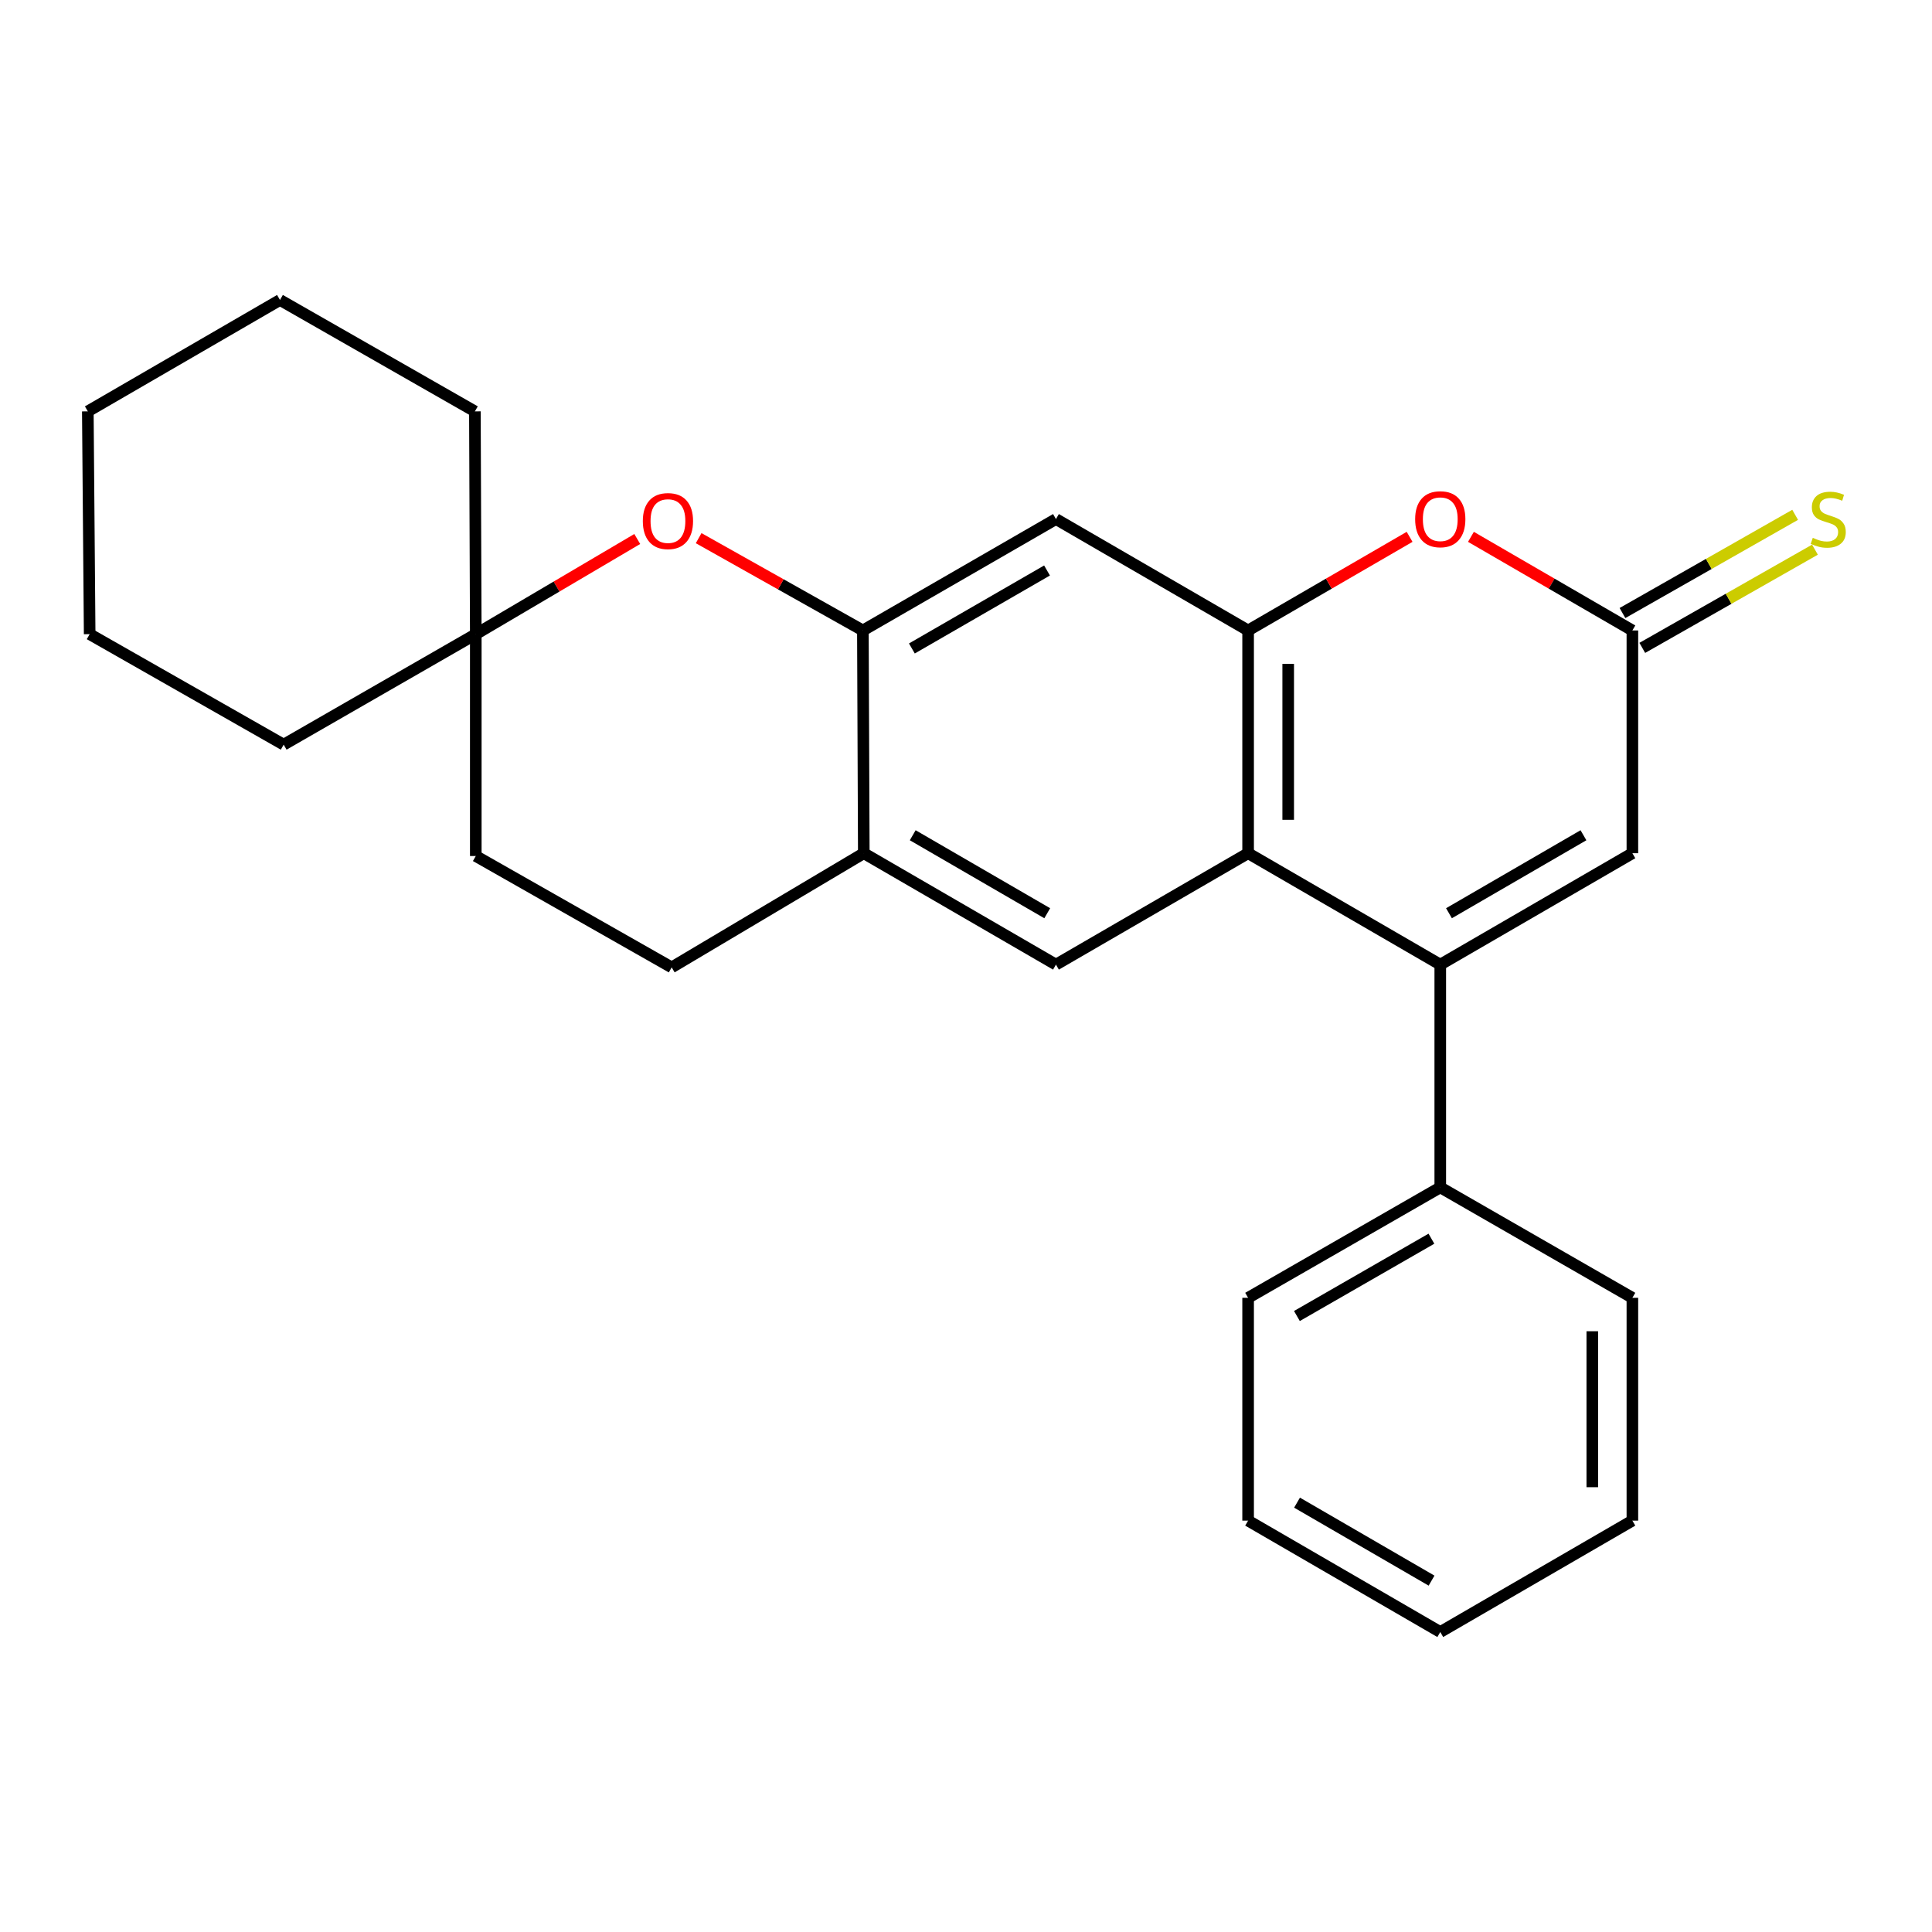 <?xml version='1.0' encoding='iso-8859-1'?>
<svg version='1.1' baseProfile='full'
              xmlns='http://www.w3.org/2000/svg'
                      xmlns:rdkit='http://www.rdkit.org/xml'
                      xmlns:xlink='http://www.w3.org/1999/xlink'
                  xml:space='preserve'
width='1000px' height='1000px' viewBox='0 0 1000 1000'>
<!-- END OF HEADER -->
<rect style='opacity:1.0;fill:#FFFFFF;stroke:none' width='1000' height='1000' x='0' y='0'> </rect>
<path class='bond-0' d='M 745.481,499.285 L 646.02,441.624' style='fill:none;fill-rule:evenodd;stroke:#000000;stroke-width:6px;stroke-linecap:butt;stroke-linejoin:miter;stroke-opacity:1' />
<path class='bond-5' d='M 745.481,499.285 L 844.918,441.624' style='fill:none;fill-rule:evenodd;stroke:#000000;stroke-width:6px;stroke-linecap:butt;stroke-linejoin:miter;stroke-opacity:1' />
<path class='bond-5' d='M 749.987,472.686 L 819.593,432.323' style='fill:none;fill-rule:evenodd;stroke:#000000;stroke-width:6px;stroke-linecap:butt;stroke-linejoin:miter;stroke-opacity:1' />
<path class='bond-12' d='M 745.481,499.285 L 745.481,614.584' style='fill:none;fill-rule:evenodd;stroke:#000000;stroke-width:6px;stroke-linecap:butt;stroke-linejoin:miter;stroke-opacity:1' />
<path class='bond-1' d='M 646.02,441.624 L 646.02,326.325' style='fill:none;fill-rule:evenodd;stroke:#000000;stroke-width:6px;stroke-linecap:butt;stroke-linejoin:miter;stroke-opacity:1' />
<path class='bond-1' d='M 666.77,424.329 L 666.77,343.62' style='fill:none;fill-rule:evenodd;stroke:#000000;stroke-width:6px;stroke-linecap:butt;stroke-linejoin:miter;stroke-opacity:1' />
<path class='bond-8' d='M 646.02,441.624 L 546.56,499.285' style='fill:none;fill-rule:evenodd;stroke:#000000;stroke-width:6px;stroke-linecap:butt;stroke-linejoin:miter;stroke-opacity:1' />
<path class='bond-6' d='M 646.02,326.325 L 546.56,268.664' style='fill:none;fill-rule:evenodd;stroke:#000000;stroke-width:6px;stroke-linecap:butt;stroke-linejoin:miter;stroke-opacity:1' />
<path class='bond-25' d='M 646.02,326.325 L 687.813,302.096' style='fill:none;fill-rule:evenodd;stroke:#000000;stroke-width:6px;stroke-linecap:butt;stroke-linejoin:miter;stroke-opacity:1' />
<path class='bond-25' d='M 687.813,302.096 L 729.606,277.867' style='fill:none;fill-rule:evenodd;stroke:#FF0000;stroke-width:6px;stroke-linecap:butt;stroke-linejoin:miter;stroke-opacity:1' />
<path class='bond-2' d='M 761.354,277.869 L 803.136,302.097' style='fill:none;fill-rule:evenodd;stroke:#FF0000;stroke-width:6px;stroke-linecap:butt;stroke-linejoin:miter;stroke-opacity:1' />
<path class='bond-2' d='M 803.136,302.097 L 844.918,326.325' style='fill:none;fill-rule:evenodd;stroke:#000000;stroke-width:6px;stroke-linecap:butt;stroke-linejoin:miter;stroke-opacity:1' />
<path class='bond-3' d='M 844.918,326.325 L 844.918,441.624' style='fill:none;fill-rule:evenodd;stroke:#000000;stroke-width:6px;stroke-linecap:butt;stroke-linejoin:miter;stroke-opacity:1' />
<path class='bond-11' d='M 850.047,335.343 L 894.736,309.924' style='fill:none;fill-rule:evenodd;stroke:#000000;stroke-width:6px;stroke-linecap:butt;stroke-linejoin:miter;stroke-opacity:1' />
<path class='bond-11' d='M 894.736,309.924 L 939.425,284.505' style='fill:none;fill-rule:evenodd;stroke:#CCCC00;stroke-width:6px;stroke-linecap:butt;stroke-linejoin:miter;stroke-opacity:1' />
<path class='bond-11' d='M 839.788,317.307 L 884.477,291.888' style='fill:none;fill-rule:evenodd;stroke:#000000;stroke-width:6px;stroke-linecap:butt;stroke-linejoin:miter;stroke-opacity:1' />
<path class='bond-11' d='M 884.477,291.888 L 929.166,266.469' style='fill:none;fill-rule:evenodd;stroke:#CCCC00;stroke-width:6px;stroke-linecap:butt;stroke-linejoin:miter;stroke-opacity:1' />
<path class='bond-4' d='M 446.627,326.325 L 447.1,441.624' style='fill:none;fill-rule:evenodd;stroke:#000000;stroke-width:6px;stroke-linecap:butt;stroke-linejoin:miter;stroke-opacity:1' />
<path class='bond-7' d='M 446.627,326.325 L 404.123,302.439' style='fill:none;fill-rule:evenodd;stroke:#000000;stroke-width:6px;stroke-linecap:butt;stroke-linejoin:miter;stroke-opacity:1' />
<path class='bond-7' d='M 404.123,302.439 L 361.619,278.552' style='fill:none;fill-rule:evenodd;stroke:#FF0000;stroke-width:6px;stroke-linecap:butt;stroke-linejoin:miter;stroke-opacity:1' />
<path class='bond-26' d='M 446.627,326.325 L 546.56,268.664' style='fill:none;fill-rule:evenodd;stroke:#000000;stroke-width:6px;stroke-linecap:butt;stroke-linejoin:miter;stroke-opacity:1' />
<path class='bond-26' d='M 471.987,335.648 L 541.94,295.285' style='fill:none;fill-rule:evenodd;stroke:#000000;stroke-width:6px;stroke-linecap:butt;stroke-linejoin:miter;stroke-opacity:1' />
<path class='bond-28' d='M 329.84,278.983 L 288.053,303.611' style='fill:none;fill-rule:evenodd;stroke:#FF0000;stroke-width:6px;stroke-linecap:butt;stroke-linejoin:miter;stroke-opacity:1' />
<path class='bond-28' d='M 288.053,303.611 L 246.266,328.239' style='fill:none;fill-rule:evenodd;stroke:#000000;stroke-width:6px;stroke-linecap:butt;stroke-linejoin:miter;stroke-opacity:1' />
<path class='bond-9' d='M 546.56,499.285 L 447.1,441.624' style='fill:none;fill-rule:evenodd;stroke:#000000;stroke-width:6px;stroke-linecap:butt;stroke-linejoin:miter;stroke-opacity:1' />
<path class='bond-9' d='M 542.048,472.685 L 472.426,432.322' style='fill:none;fill-rule:evenodd;stroke:#000000;stroke-width:6px;stroke-linecap:butt;stroke-linejoin:miter;stroke-opacity:1' />
<path class='bond-13' d='M 447.1,441.624 L 347.663,500.715' style='fill:none;fill-rule:evenodd;stroke:#000000;stroke-width:6px;stroke-linecap:butt;stroke-linejoin:miter;stroke-opacity:1' />
<path class='bond-10' d='M 246.266,328.239 L 246.266,443.077' style='fill:none;fill-rule:evenodd;stroke:#000000;stroke-width:6px;stroke-linecap:butt;stroke-linejoin:miter;stroke-opacity:1' />
<path class='bond-15' d='M 246.266,328.239 L 146.828,385.427' style='fill:none;fill-rule:evenodd;stroke:#000000;stroke-width:6px;stroke-linecap:butt;stroke-linejoin:miter;stroke-opacity:1' />
<path class='bond-16' d='M 246.266,328.239 L 245.805,212.928' style='fill:none;fill-rule:evenodd;stroke:#000000;stroke-width:6px;stroke-linecap:butt;stroke-linejoin:miter;stroke-opacity:1' />
<path class='bond-17' d='M 745.481,614.584 L 646.02,671.75' style='fill:none;fill-rule:evenodd;stroke:#000000;stroke-width:6px;stroke-linecap:butt;stroke-linejoin:miter;stroke-opacity:1' />
<path class='bond-17' d='M 740.901,641.149 L 671.279,681.165' style='fill:none;fill-rule:evenodd;stroke:#000000;stroke-width:6px;stroke-linecap:butt;stroke-linejoin:miter;stroke-opacity:1' />
<path class='bond-18' d='M 745.481,614.584 L 844.918,671.75' style='fill:none;fill-rule:evenodd;stroke:#000000;stroke-width:6px;stroke-linecap:butt;stroke-linejoin:miter;stroke-opacity:1' />
<path class='bond-14' d='M 347.663,500.715 L 246.266,443.077' style='fill:none;fill-rule:evenodd;stroke:#000000;stroke-width:6px;stroke-linecap:butt;stroke-linejoin:miter;stroke-opacity:1' />
<path class='bond-20' d='M 146.828,385.427 L 46.411,328.239' style='fill:none;fill-rule:evenodd;stroke:#000000;stroke-width:6px;stroke-linecap:butt;stroke-linejoin:miter;stroke-opacity:1' />
<path class='bond-19' d='M 245.805,212.928 L 144.915,155.267' style='fill:none;fill-rule:evenodd;stroke:#000000;stroke-width:6px;stroke-linecap:butt;stroke-linejoin:miter;stroke-opacity:1' />
<path class='bond-22' d='M 646.02,671.75 L 646.02,787.072' style='fill:none;fill-rule:evenodd;stroke:#000000;stroke-width:6px;stroke-linecap:butt;stroke-linejoin:miter;stroke-opacity:1' />
<path class='bond-21' d='M 844.918,671.75 L 844.918,787.072' style='fill:none;fill-rule:evenodd;stroke:#000000;stroke-width:6px;stroke-linecap:butt;stroke-linejoin:miter;stroke-opacity:1' />
<path class='bond-21' d='M 824.168,689.048 L 824.168,769.774' style='fill:none;fill-rule:evenodd;stroke:#000000;stroke-width:6px;stroke-linecap:butt;stroke-linejoin:miter;stroke-opacity:1' />
<path class='bond-23' d='M 144.915,155.267 L 45.455,212.928' style='fill:none;fill-rule:evenodd;stroke:#000000;stroke-width:6px;stroke-linecap:butt;stroke-linejoin:miter;stroke-opacity:1' />
<path class='bond-29' d='M 46.411,328.239 L 45.455,212.928' style='fill:none;fill-rule:evenodd;stroke:#000000;stroke-width:6px;stroke-linecap:butt;stroke-linejoin:miter;stroke-opacity:1' />
<path class='bond-24' d='M 844.918,787.072 L 745.481,844.733' style='fill:none;fill-rule:evenodd;stroke:#000000;stroke-width:6px;stroke-linecap:butt;stroke-linejoin:miter;stroke-opacity:1' />
<path class='bond-27' d='M 646.02,787.072 L 745.481,844.733' style='fill:none;fill-rule:evenodd;stroke:#000000;stroke-width:6px;stroke-linecap:butt;stroke-linejoin:miter;stroke-opacity:1' />
<path class='bond-27' d='M 671.346,777.77 L 740.968,818.133' style='fill:none;fill-rule:evenodd;stroke:#000000;stroke-width:6px;stroke-linecap:butt;stroke-linejoin:miter;stroke-opacity:1' />
<path  class='atom-3' d='M 732.481 268.744
Q 732.481 261.944, 735.841 258.144
Q 739.201 254.344, 745.481 254.344
Q 751.761 254.344, 755.121 258.144
Q 758.481 261.944, 758.481 268.744
Q 758.481 275.624, 755.081 279.544
Q 751.681 283.424, 745.481 283.424
Q 739.241 283.424, 735.841 279.544
Q 732.481 275.664, 732.481 268.744
M 745.481 280.224
Q 749.801 280.224, 752.121 277.344
Q 754.481 274.424, 754.481 268.744
Q 754.481 263.184, 752.121 260.384
Q 749.801 257.544, 745.481 257.544
Q 741.161 257.544, 738.801 260.344
Q 736.481 263.144, 736.481 268.744
Q 736.481 274.464, 738.801 277.344
Q 741.161 280.224, 745.481 280.224
' fill='#FF0000'/>
<path  class='atom-8' d='M 332.726 269.701
Q 332.726 262.901, 336.086 259.101
Q 339.446 255.301, 345.726 255.301
Q 352.006 255.301, 355.366 259.101
Q 358.726 262.901, 358.726 269.701
Q 358.726 276.581, 355.326 280.501
Q 351.926 284.381, 345.726 284.381
Q 339.486 284.381, 336.086 280.501
Q 332.726 276.621, 332.726 269.701
M 345.726 281.181
Q 350.046 281.181, 352.366 278.301
Q 354.726 275.381, 354.726 269.701
Q 354.726 264.141, 352.366 261.341
Q 350.046 258.501, 345.726 258.501
Q 341.406 258.501, 339.046 261.301
Q 336.726 264.101, 336.726 269.701
Q 336.726 275.421, 339.046 278.301
Q 341.406 281.181, 345.726 281.181
' fill='#FF0000'/>
<path  class='atom-12' d='M 938.292 278.384
Q 938.612 278.504, 939.932 279.064
Q 941.252 279.624, 942.692 279.984
Q 944.172 280.304, 945.612 280.304
Q 948.292 280.304, 949.852 279.024
Q 951.412 277.704, 951.412 275.424
Q 951.412 273.864, 950.612 272.904
Q 949.852 271.944, 948.652 271.424
Q 947.452 270.904, 945.452 270.304
Q 942.932 269.544, 941.412 268.824
Q 939.932 268.104, 938.852 266.584
Q 937.812 265.064, 937.812 262.504
Q 937.812 258.944, 940.212 256.744
Q 942.652 254.544, 947.452 254.544
Q 950.732 254.544, 954.452 256.104
L 953.532 259.184
Q 950.132 257.784, 947.572 257.784
Q 944.812 257.784, 943.292 258.944
Q 941.772 260.064, 941.812 262.024
Q 941.812 263.544, 942.572 264.464
Q 943.372 265.384, 944.492 265.904
Q 945.652 266.424, 947.572 267.024
Q 950.132 267.824, 951.652 268.624
Q 953.172 269.424, 954.252 271.064
Q 955.372 272.664, 955.372 275.424
Q 955.372 279.344, 952.732 281.464
Q 950.132 283.544, 945.772 283.544
Q 943.252 283.544, 941.332 282.984
Q 939.452 282.464, 937.212 281.544
L 938.292 278.384
' fill='#CCCC00'/>
</svg>
